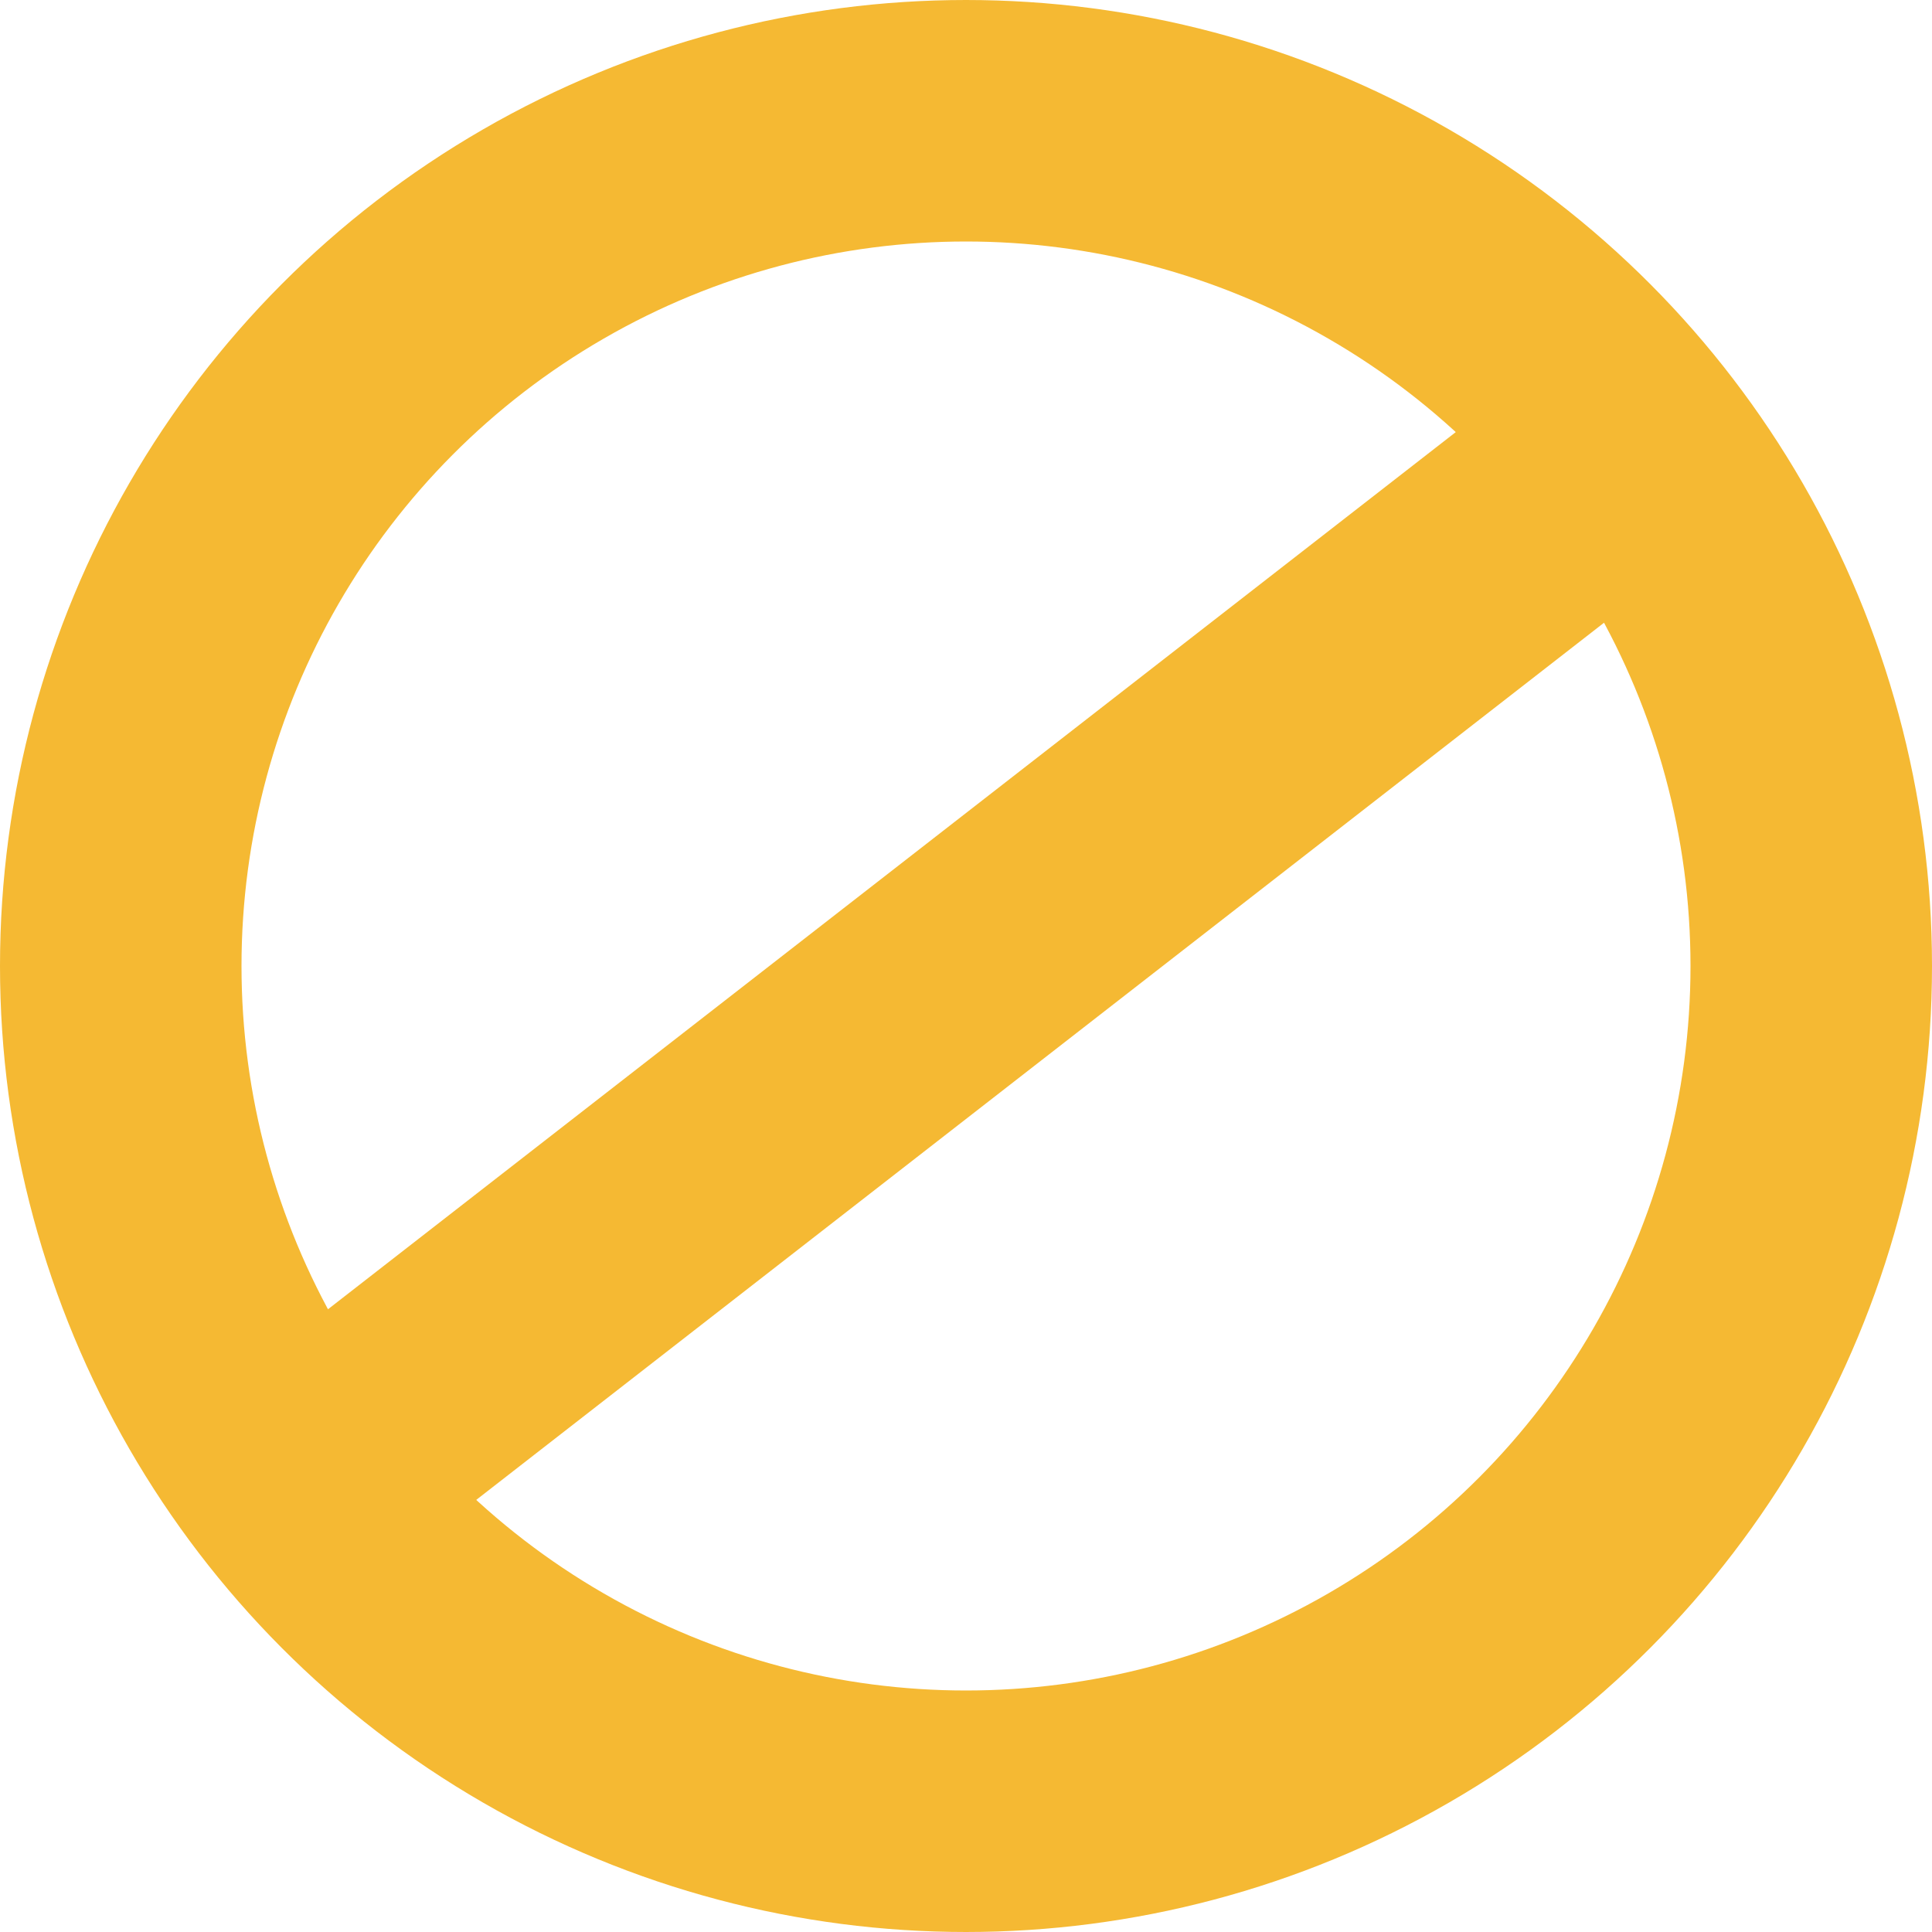 <svg width="16" height="16" viewBox="0 0 16 16" xmlns="http://www.w3.org/2000/svg">
    <g stroke="#F5B933" stroke-width="2" fill="none" fill-rule="evenodd">
        <circle cx="8" cy="8" r="7"/>
        <path stroke-linecap="square" d="m12.5 4.5-9 7"/>
    </g>
</svg>

